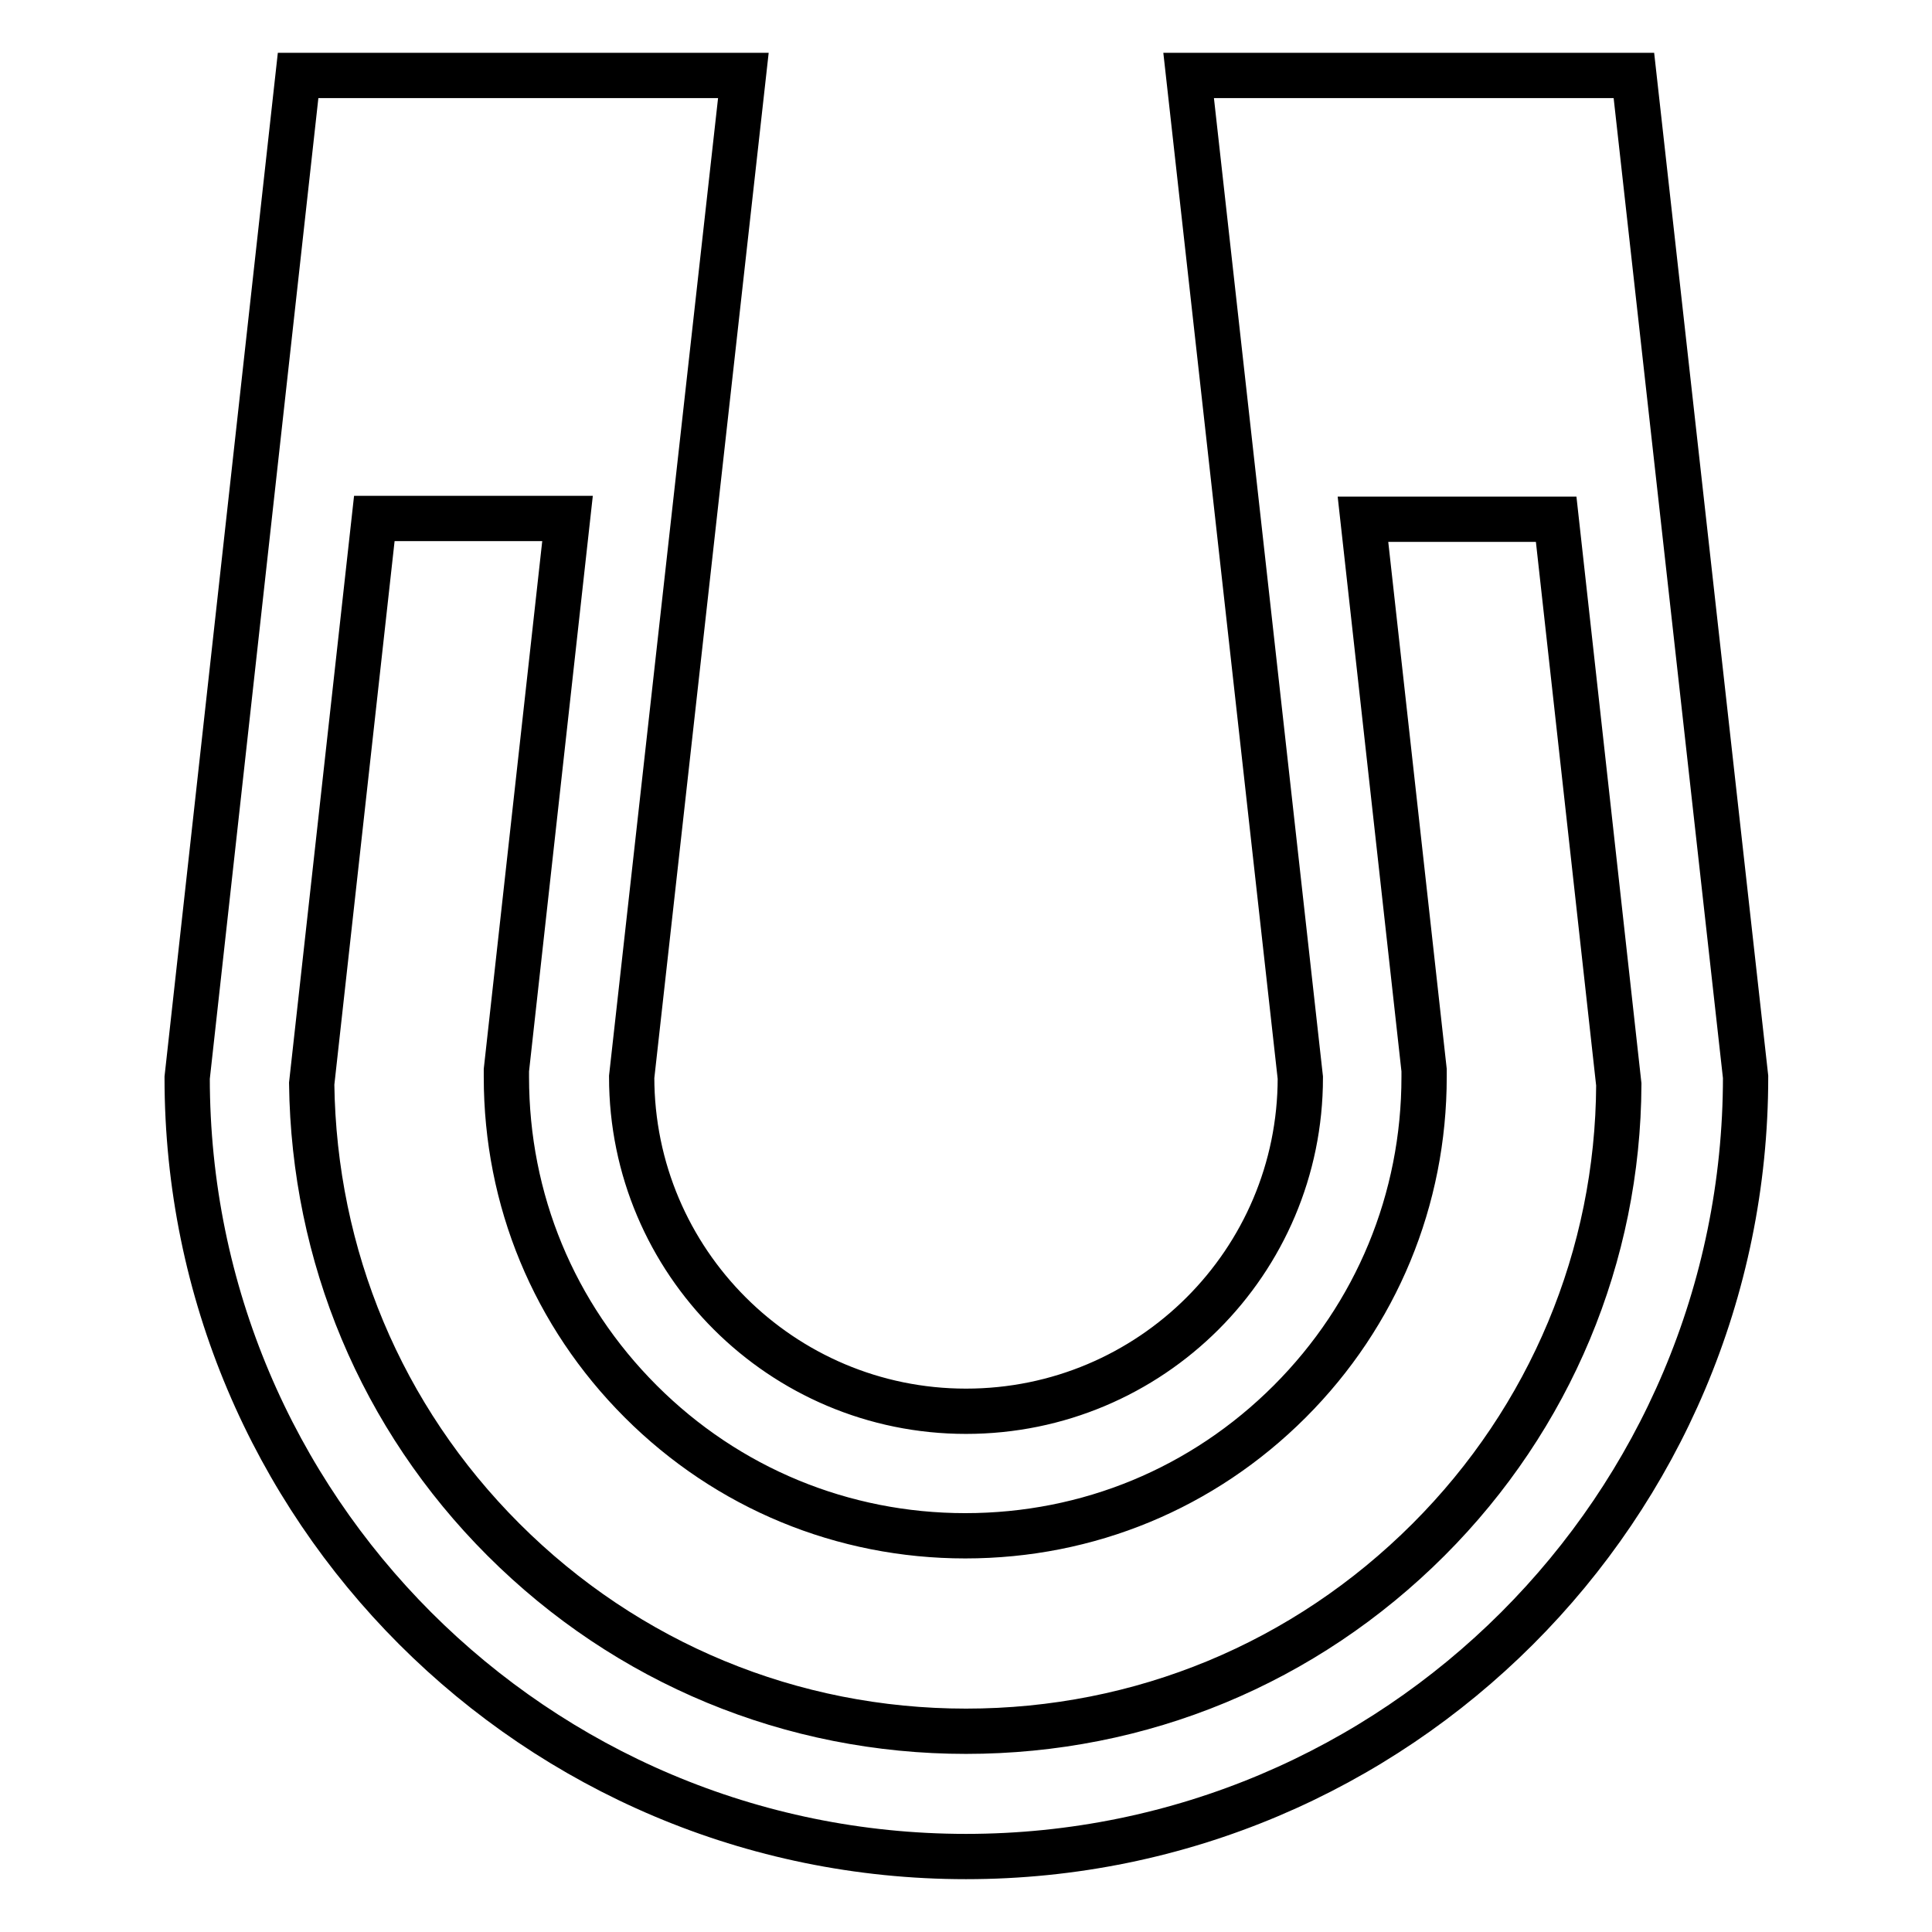 <?xml version="1.0" encoding="utf-8"?>
<!-- Svg Vector Icons : http://www.onlinewebfonts.com/icon -->
<!DOCTYPE svg PUBLIC "-//W3C//DTD SVG 1.1//EN" "http://www.w3.org/Graphics/SVG/1.1/DTD/svg11.dtd">
<svg version="1.1" xmlns="http://www.w3.org/2000/svg" xmlns:xlink="http://www.w3.org/1999/xlink" x="0px" y="0px" viewBox="0 0 256 256" enable-background="new 0 0 256 256" xml:space="preserve">
<g><g><path stroke-width="6" fill-opacity="0" stroke="#000000"  d="M216.5,10h-59l14.8,132.8c0,24.4-19.8,44.2-44.3,44.2c-24.4,0-44.3-19.8-44.3-44.3L98.5,10h-59L24.8,142.8C24.8,199.8,71,246,128,246c57,0,103.3-46.2,103.3-103.3L216.5,10z M189.3,204c-16.4,16.4-38.1,25.4-61.3,25.4c-23.1,0-44.9-9-61.3-25.4c-16.2-16.2-25.1-37.6-25.4-60.4l8.3-74.9h25.6l-8.1,73.1v0.9c0,16.3,6.3,31.5,17.8,43c11.5,11.5,26.8,17.8,43,17.8c16.3,0,31.5-6.3,43-17.8c11.5-11.5,17.8-26.8,17.8-43v-0.9l-0.1-0.9l-8-72.1h25.6l8.3,74.9C214.4,166.4,205.4,187.9,189.3,204L189.3,204z"/></g></g>
</svg>